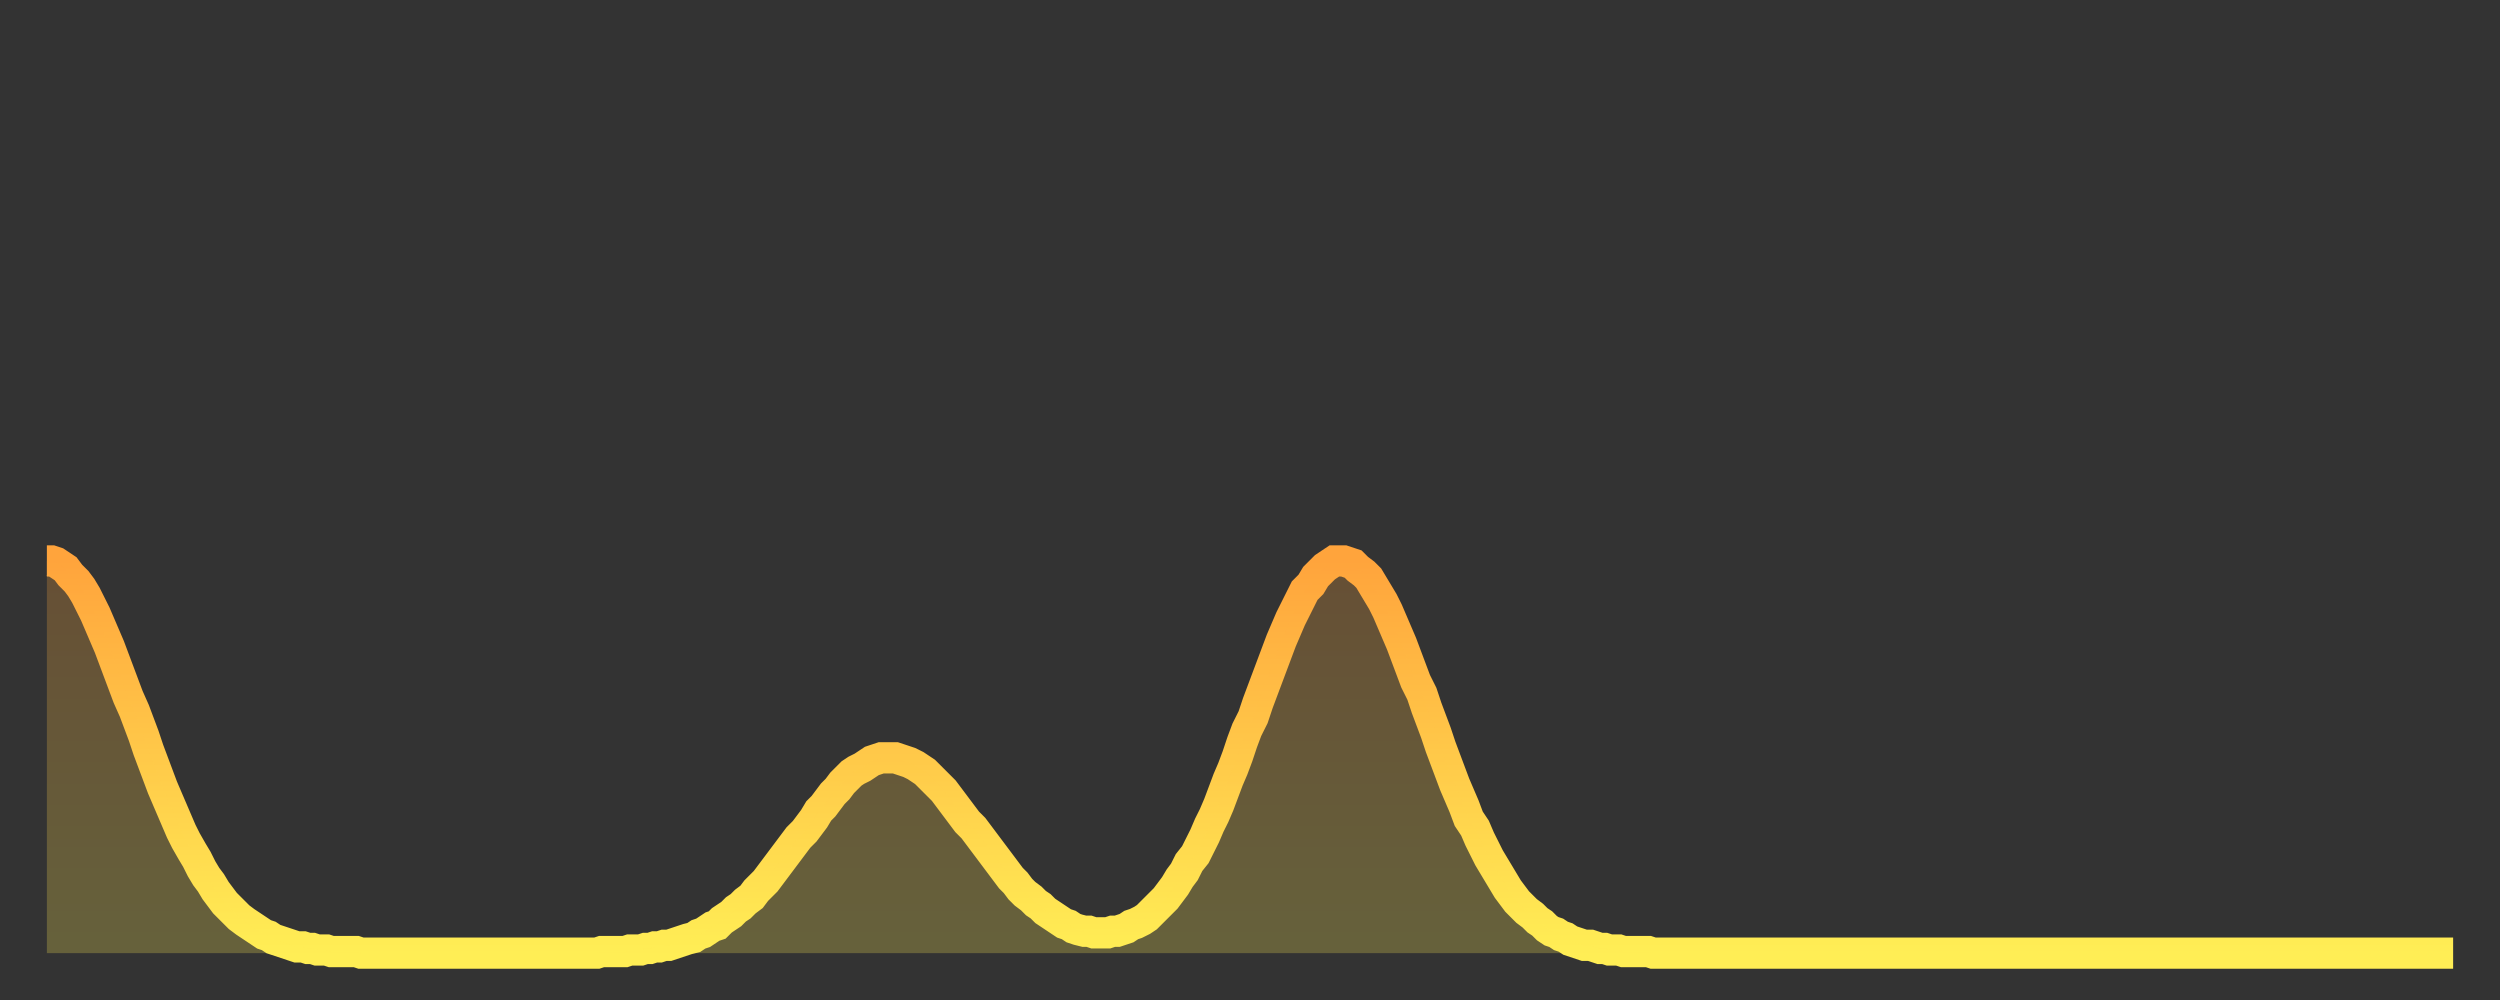 <?xml version="1.0" encoding="utf-8" ?>
<svg baseProfile="full" height="64" version="1.1" width="160" xmlns="http://www.w3.org/2000/svg" xmlns:ev="http://www.w3.org/2001/xml-events" xmlns:xlink="http://www.w3.org/1999/xlink"><rect width="100%" height="100%" fill="#333333" stroke="none"/><defs><linearGradient id="id3490054" x1="0" x2="0" y1="0" y2="1"><stop offset="0%" stop-color="#ffa43c" /><stop offset="50%" stop-color="#ffc949" /><stop offset="100%" stop-color="#ffee55" /></linearGradient></defs><g transform="translate(3,3)"><g><path d="M 0.0 32.9 0.3 32.9 0.6 33.0 0.9 33.2 1.2 33.4 1.5 33.8 1.9 34.2 2.2 34.6 2.5 35.1 2.8 35.7 3.1 36.3 3.4 37.0 3.7 37.7 4.0 38.4 4.3 39.2 4.6 40.0 4.9 40.8 5.2 41.6 5.6 42.5 5.9 43.3 6.2 44.1 6.5 45.0 6.8 45.8 7.1 46.6 7.4 47.4 7.7 48.1 8.0 48.8 8.3 49.5 8.6 50.2 8.9 50.8 9.3 51.5 9.6 52.0 9.9 52.6 10.2 53.1 10.5 53.5 10.8 54.0 11.1 54.4 11.4 54.8 11.7 55.1 12.0 55.4 12.3 55.7 12.7 56.0 13.0 56.2 13.3 56.4 13.6 56.6 13.9 56.8 14.2 56.9 14.5 57.1 14.8 57.2 15.1 57.3 15.4 57.4 15.7 57.5 16.0 57.6 16.4 57.6 16.7 57.7 17.0 57.7 17.3 57.8 17.6 57.8 17.9 57.8 18.2 57.9 18.5 57.9 18.8 57.9 19.1 57.9 19.4 57.9 19.8 57.9 20.1 58.0 20.4 58.0 20.7 58.0 21.0 58.0 21.3 58.0 21.6 58.0 21.9 58.0 22.2 58.0 22.5 58.0 22.8 58.0 23.1 58.0 23.5 58.0 23.8 58.0 24.1 58.0 24.4 58.0 24.7 58.0 25.0 58.0 25.3 58.0 25.6 58.0 25.9 58.0 26.2 58.0 26.5 58.0 26.8 58.0 27.2 58.0 27.5 58.0 27.8 58.0 28.1 58.0 28.4 58.0 28.7 58.0 29.0 58.0 29.3 58.0 29.6 58.0 29.9 58.0 30.2 58.0 30.6 58.0 30.9 58.0 31.2 58.0 31.5 58.0 31.8 58.0 32.1 58.0 32.4 58.0 32.7 58.0 33.0 58.0 33.3 58.0 33.6 58.0 33.9 58.0 34.3 58.0 34.6 58.0 34.9 58.0 35.2 58.0 35.5 57.9 35.8 57.9 36.1 57.9 36.4 57.9 36.7 57.9 37.0 57.9 37.3 57.8 37.7 57.8 38.0 57.8 38.3 57.7 38.6 57.7 38.9 57.6 39.2 57.6 39.5 57.5 39.8 57.5 40.1 57.4 40.4 57.3 40.7 57.2 41.0 57.1 41.4 57.0 41.7 56.8 42.0 56.7 42.3 56.5 42.6 56.3 42.9 56.2 43.2 55.9 43.5 55.7 43.8 55.5 44.1 55.2 44.4 55.0 44.7 54.7 45.1 54.4 45.4 54.0 45.7 53.7 46.0 53.4 46.3 53.0 46.6 52.6 46.9 52.2 47.2 51.8 47.5 51.4 47.8 51.0 48.1 50.6 48.5 50.2 48.8 49.8 49.1 49.4 49.4 48.9 49.7 48.6 50.0 48.2 50.3 47.8 50.6 47.5 50.9 47.1 51.2 46.8 51.5 46.5 51.8 46.3 52.2 46.1 52.5 45.9 52.8 45.7 53.1 45.6 53.4 45.5 53.7 45.5 54.0 45.5 54.3 45.5 54.6 45.6 54.9 45.7 55.2 45.8 55.6 46.0 55.9 46.2 56.2 46.4 56.5 46.7 56.8 47.0 57.1 47.3 57.4 47.6 57.7 48.0 58.0 48.4 58.3 48.8 58.6 49.2 58.9 49.6 59.3 50.0 59.6 50.4 59.9 50.8 60.2 51.2 60.5 51.6 60.8 52.0 61.1 52.4 61.4 52.8 61.7 53.2 62.0 53.5 62.3 53.9 62.6 54.2 63.0 54.5 63.3 54.8 63.6 55.0 63.9 55.3 64.2 55.5 64.5 55.7 64.8 55.9 65.1 56.1 65.4 56.2 65.7 56.4 66.0 56.5 66.4 56.6 66.7 56.6 67.0 56.7 67.3 56.7 67.6 56.7 67.9 56.7 68.2 56.6 68.5 56.6 68.8 56.5 69.1 56.4 69.4 56.2 69.7 56.1 70.1 55.9 70.4 55.7 70.7 55.4 71.0 55.1 71.3 54.8 71.6 54.5 71.9 54.1 72.2 53.7 72.5 53.2 72.8 52.8 73.1 52.2 73.5 51.7 73.8 51.1 74.1 50.5 74.4 49.8 74.7 49.2 75.0 48.5 75.3 47.7 75.6 46.9 75.9 46.2 76.2 45.4 76.5 44.5 76.8 43.7 77.2 42.9 77.5 42.0 77.8 41.2 78.1 40.4 78.4 39.6 78.7 38.8 79.0 38.0 79.3 37.3 79.6 36.6 79.9 36.0 80.2 35.4 80.5 34.8 80.9 34.4 81.2 33.9 81.5 33.6 81.8 33.3 82.1 33.1 82.4 32.9 82.7 32.9 83.0 32.9 83.3 33.0 83.6 33.1 83.9 33.4 84.3 33.7 84.6 34.0 84.9 34.5 85.2 35.0 85.5 35.5 85.8 36.1 86.1 36.8 86.4 37.5 86.7 38.2 87.0 39.0 87.3 39.8 87.6 40.6 88.0 41.4 88.3 42.3 88.6 43.1 88.9 43.9 89.2 44.8 89.5 45.6 89.8 46.4 90.1 47.2 90.4 47.9 90.7 48.6 91.0 49.4 91.4 50.0 91.7 50.7 92.0 51.3 92.3 51.9 92.6 52.4 92.9 52.9 93.2 53.4 93.5 53.9 93.8 54.3 94.1 54.7 94.4 55.0 94.7 55.3 95.1 55.6 95.4 55.9 95.7 56.1 96.0 56.4 96.3 56.6 96.6 56.7 96.9 56.9 97.2 57.0 97.5 57.2 97.8 57.3 98.1 57.4 98.4 57.5 98.8 57.5 99.1 57.6 99.4 57.7 99.7 57.7 100.0 57.8 100.3 57.8 100.6 57.8 100.9 57.9 101.2 57.9 101.5 57.9 101.8 57.9 102.2 57.9 102.5 57.9 102.8 58.0 103.1 58.0 103.4 58.0 103.7 58.0 104.0 58.0 104.3 58.0 104.6 58.0 104.9 58.0 105.2 58.0 105.5 58.0 105.9 58.0 106.2 58.0 106.5 58.0 106.8 58.0 107.1 58.0 107.4 58.0 107.7 58.0 108.0 58.0 108.3 58.0 108.6 58.0 108.9 58.0 109.3 58.0 109.6 58.0 109.9 58.0 110.2 58.0 110.5 58.0 110.8 58.0 111.1 58.0 111.4 58.0 111.7 58.0 112.0 58.0 112.3 58.0 112.6 58.0 113.0 58.0 113.3 58.0 113.6 58.0 113.9 58.0 114.2 58.0 114.5 58.0 114.8 58.0 115.1 58.0 115.4 58.0 115.7 58.0 116.0 58.0 116.3 58.0 116.7 58.0 117.0 58.0 117.3 58.0 117.6 58.0 117.9 58.0 118.2 58.0 118.5 58.0 118.8 58.0 119.1 58.0 119.4 58.0 119.7 58.0 120.1 58.0 120.4 58.0 120.7 58.0 121.0 58.0 121.3 58.0 121.6 58.0 121.9 58.0 122.2 58.0 122.5 58.0 122.8 58.0 123.1 58.0 123.4 58.0 123.8 58.0 124.1 58.0 124.4 58.0 124.7 58.0 125.0 58.0 125.3 58.0 125.6 58.0 125.9 58.0 126.2 58.0 126.5 58.0 126.8 58.0 127.2 58.0 127.5 58.0 127.8 58.0 128.1 58.0 128.4 58.0 128.7 58.0 129.0 58.0 129.3 58.0 129.6 58.0 129.9 58.0 130.2 58.0 130.5 58.0 130.9 58.0 131.2 58.0 131.5 58.0 131.8 58.0 132.1 58.0 132.4 58.0 132.7 58.0 133.0 58.0 133.3 58.0 133.6 58.0 133.9 58.0 134.2 58.0 134.6 58.0 134.9 58.0 135.2 58.0 135.5 58.0 135.8 58.0 136.1 58.0 136.4 58.0 136.7 58.0 137.0 58.0 137.3 58.0 137.6 58.0 138.0 58.0 138.3 58.0 138.6 58.0 138.9 58.0 139.2 58.0 139.5 58.0 139.8 58.0 140.1 58.0 140.4 58.0 140.7 58.0 141.0 58.0 141.3 58.0 141.7 58.0 142.0 58.0 142.3 58.0 142.6 58.0 142.9 58.0 143.2 58.0 143.5 58.0 143.8 58.0 144.1 58.0 144.4 58.0 144.7 58.0 145.1 58.0 145.4 58.0 145.7 58.0 146.0 58.0 146.3 58.0 146.6 58.0 146.9 58.0 147.2 58.0 147.5 58.0 147.8 58.0 148.1 58.0 148.4 58.0 148.8 58.0 149.1 58.0 149.4 58.0 149.7 58.0 150.0 58.0 150.3 58.0 150.6 58.0 150.9 58.0 151.2 58.0 151.5 58.0 151.8 58.0 152.1 58.0 152.5 58.0 152.8 58.0 153.1 58.0 153.4 58.0 153.7 58.0 154.0 58.0" fill="none" id="graph-curve" opacity="1" stroke="url(#id3490054)" stroke-width="2" /><path d="M 0 58 L 0.0 32.9 0.3 32.9 0.6 33.0 0.9 33.2 1.2 33.4 1.5 33.8 1.9 34.2 2.2 34.6 2.5 35.1 2.8 35.7 3.1 36.3 3.4 37.0 3.7 37.7 4.0 38.4 4.3 39.2 4.6 40.0 4.9 40.8 5.2 41.6 5.6 42.5 5.9 43.3 6.2 44.1 6.5 45.0 6.8 45.8 7.1 46.6 7.4 47.4 7.7 48.1 8.0 48.8 8.3 49.5 8.6 50.2 8.9 50.8 9.3 51.5 9.6 52.0 9.9 52.6 10.2 53.1 10.5 53.5 10.8 54.0 11.1 54.4 11.4 54.8 11.7 55.1 12.0 55.4 12.3 55.7 12.7 56.0 13.0 56.2 13.3 56.4 13.6 56.6 13.9 56.8 14.2 56.9 14.5 57.1 14.8 57.2 15.1 57.3 15.4 57.4 15.7 57.5 16.0 57.6 16.4 57.6 16.7 57.7 17.0 57.7 17.3 57.8 17.6 57.8 17.9 57.8 18.2 57.9 18.5 57.9 18.8 57.9 19.1 57.9 19.4 57.9 19.8 57.9 20.1 58.0 20.4 58.0 20.7 58.0 21.0 58.0 21.3 58.0 21.6 58.0 21.9 58.0 22.2 58.0 22.5 58.0 22.8 58.0 23.1 58.0 23.5 58.0 23.8 58.0 24.1 58.0 24.4 58.0 24.7 58.0 25.0 58.0 25.3 58.0 25.6 58.0 25.9 58.0 26.2 58.0 26.5 58.0 26.8 58.0 27.2 58.0 27.5 58.0 27.8 58.0 28.1 58.0 28.4 58.0 28.7 58.0 29.0 58.0 29.3 58.0 29.6 58.0 29.9 58.0 30.2 58.0 30.6 58.0 30.9 58.0 31.2 58.0 31.5 58.0 31.8 58.0 32.1 58.0 32.4 58.0 32.7 58.0 33.0 58.0 33.3 58.0 33.6 58.0 33.9 58.0 34.3 58.0 34.6 58.0 34.9 58.0 35.2 58.0 35.5 57.9 35.8 57.9 36.1 57.9 36.4 57.9 36.7 57.9 37.0 57.9 37.3 57.8 37.7 57.8 38.0 57.8 38.3 57.7 38.6 57.7 38.9 57.6 39.2 57.6 39.5 57.5 39.8 57.5 40.1 57.4 40.4 57.3 40.7 57.2 41.0 57.1 41.4 57.0 41.7 56.8 42.0 56.7 42.3 56.5 42.6 56.3 42.9 56.2 43.2 55.9 43.5 55.7 43.8 55.5 44.1 55.2 44.4 55.0 44.7 54.7 45.1 54.4 45.4 54.0 45.7 53.7 46.0 53.4 46.3 53.0 46.6 52.6 46.9 52.2 47.2 51.8 47.5 51.4 47.8 51.0 48.1 50.6 48.5 50.2 48.8 49.8 49.1 49.4 49.4 48.9 49.7 48.6 50.0 48.2 50.3 47.8 50.6 47.5 50.9 47.1 51.2 46.8 51.5 46.5 51.8 46.3 52.2 46.1 52.5 45.9 52.8 45.7 53.1 45.6 53.4 45.5 53.7 45.5 54.0 45.5 54.3 45.5 54.6 45.6 54.9 45.7 55.2 45.8 55.6 46.0 55.9 46.2 56.2 46.4 56.5 46.7 56.8 47.0 57.1 47.3 57.4 47.6 57.7 48.0 58.0 48.4 58.3 48.8 58.6 49.2 58.9 49.6 59.3 50.0 59.6 50.4 59.9 50.8 60.2 51.2 60.5 51.6 60.8 52.0 61.1 52.4 61.4 52.8 61.7 53.2 62.0 53.5 62.3 53.9 62.6 54.2 63.0 54.5 63.3 54.8 63.6 55.0 63.9 55.3 64.2 55.5 64.5 55.7 64.8 55.9 65.1 56.1 65.4 56.2 65.7 56.4 66.0 56.5 66.4 56.6 66.7 56.6 67.0 56.7 67.3 56.7 67.6 56.7 67.9 56.7 68.2 56.6 68.5 56.6 68.8 56.5 69.1 56.4 69.4 56.2 69.7 56.1 70.1 55.9 70.4 55.7 70.7 55.4 71.0 55.1 71.3 54.8 71.6 54.5 71.9 54.1 72.2 53.7 72.5 53.2 72.8 52.8 73.1 52.2 73.5 51.7 73.8 51.1 74.1 50.5 74.4 49.8 74.7 49.2 75.0 48.5 75.3 47.7 75.6 46.9 75.9 46.2 76.2 45.4 76.5 44.5 76.8 43.7 77.2 42.9 77.5 42.0 77.8 41.2 78.1 40.4 78.4 39.6 78.7 38.8 79.0 38.0 79.3 37.3 79.6 36.6 79.9 36.0 80.2 35.4 80.5 34.8 80.9 34.4 81.2 33.9 81.5 33.6 81.8 33.3 82.1 33.1 82.4 32.9 82.7 32.9 83.0 32.9 83.3 33.0 83.6 33.1 83.9 33.4 84.3 33.7 84.6 34.0 84.9 34.5 85.2 35.0 85.5 35.5 85.8 36.1 86.1 36.8 86.4 37.5 86.7 38.2 87.0 39.0 87.3 39.8 87.6 40.6 88.0 41.4 88.3 42.3 88.6 43.1 88.9 43.9 89.2 44.8 89.5 45.6 89.8 46.4 90.1 47.2 90.4 47.9 90.7 48.6 91.0 49.4 91.4 50.0 91.7 50.7 92.0 51.3 92.3 51.9 92.6 52.4 92.9 52.9 93.2 53.4 93.5 53.9 93.8 54.3 94.1 54.7 94.4 55.0 94.7 55.3 95.1 55.6 95.4 55.9 95.7 56.1 96.0 56.4 96.3 56.6 96.6 56.7 96.9 56.9 97.2 57.0 97.5 57.2 97.8 57.3 98.1 57.4 98.4 57.5 98.8 57.5 99.1 57.6 99.4 57.7 99.7 57.7 100.0 57.8 100.3 57.8 100.6 57.8 100.9 57.9 101.2 57.9 101.5 57.9 101.8 57.9 102.2 57.9 102.5 57.9 102.8 58.0 103.1 58.0 103.4 58.0 103.7 58.0 104.0 58.0 104.3 58.0 104.6 58.0 104.9 58.0 105.2 58.0 105.5 58.0 105.9 58.0 106.2 58.0 106.5 58.0 106.8 58.0 107.1 58.0 107.4 58.0 107.7 58.0 108.0 58.0 108.3 58.0 108.6 58.0 108.9 58.0 109.3 58.0 109.6 58.0 109.9 58.0 110.2 58.0 110.5 58.0 110.8 58.0 111.1 58.0 111.4 58.0 111.7 58.0 112.0 58.0 112.3 58.0 112.6 58.0 113.0 58.0 113.3 58.0 113.6 58.0 113.9 58.0 114.2 58.0 114.5 58.0 114.8 58.0 115.1 58.0 115.4 58.0 115.7 58.0 116.0 58.0 116.3 58.0 116.7 58.0 117.0 58.0 117.3 58.0 117.6 58.0 117.9 58.0 118.2 58.0 118.5 58.0 118.8 58.0 119.1 58.0 119.4 58.0 119.7 58.0 120.1 58.0 120.4 58.0 120.7 58.0 121.0 58.0 121.3 58.0 121.6 58.0 121.9 58.0 122.2 58.0 122.5 58.0 122.8 58.0 123.1 58.0 123.4 58.0 123.8 58.0 124.1 58.0 124.4 58.0 124.7 58.0 125.0 58.0 125.3 58.0 125.6 58.0 125.9 58.0 126.2 58.0 126.5 58.0 126.8 58.0 127.2 58.0 127.5 58.0 127.8 58.0 128.1 58.0 128.4 58.0 128.7 58.0 129.0 58.0 129.3 58.0 129.6 58.0 129.9 58.0 130.2 58.0 130.5 58.0 130.9 58.0 131.2 58.0 131.5 58.0 131.8 58.0 132.1 58.0 132.4 58.0 132.7 58.0 133.0 58.0 133.3 58.0 133.6 58.0 133.9 58.0 134.2 58.0 134.6 58.0 134.9 58.0 135.2 58.0 135.5 58.0 135.8 58.0 136.1 58.0 136.4 58.0 136.7 58.0 137.0 58.0 137.3 58.0 137.6 58.0 138.0 58.0 138.3 58.0 138.6 58.0 138.9 58.0 139.2 58.0 139.5 58.0 139.8 58.0 140.1 58.0 140.4 58.0 140.7 58.0 141.0 58.0 141.3 58.0 141.7 58.0 142.0 58.0 142.3 58.0 142.6 58.0 142.9 58.0 143.2 58.0 143.5 58.0 143.8 58.0 144.1 58.0 144.4 58.0 144.7 58.0 145.1 58.0 145.4 58.0 145.7 58.0 146.0 58.0 146.3 58.0 146.6 58.0 146.9 58.0 147.2 58.0 147.5 58.0 147.8 58.0 148.1 58.0 148.4 58.0 148.8 58.0 149.1 58.0 149.4 58.0 149.7 58.0 150.0 58.0 150.3 58.0 150.6 58.0 150.9 58.0 151.2 58.0 151.5 58.0 151.8 58.0 152.1 58.0 152.5 58.0 152.8 58.0 153.1 58.0 153.4 58.0 153.7 58.0 154.0 58.0 154 58" fill="url(#id3490054)" fill-opacity=".25" id="graph-shadow" /></g></g></svg>